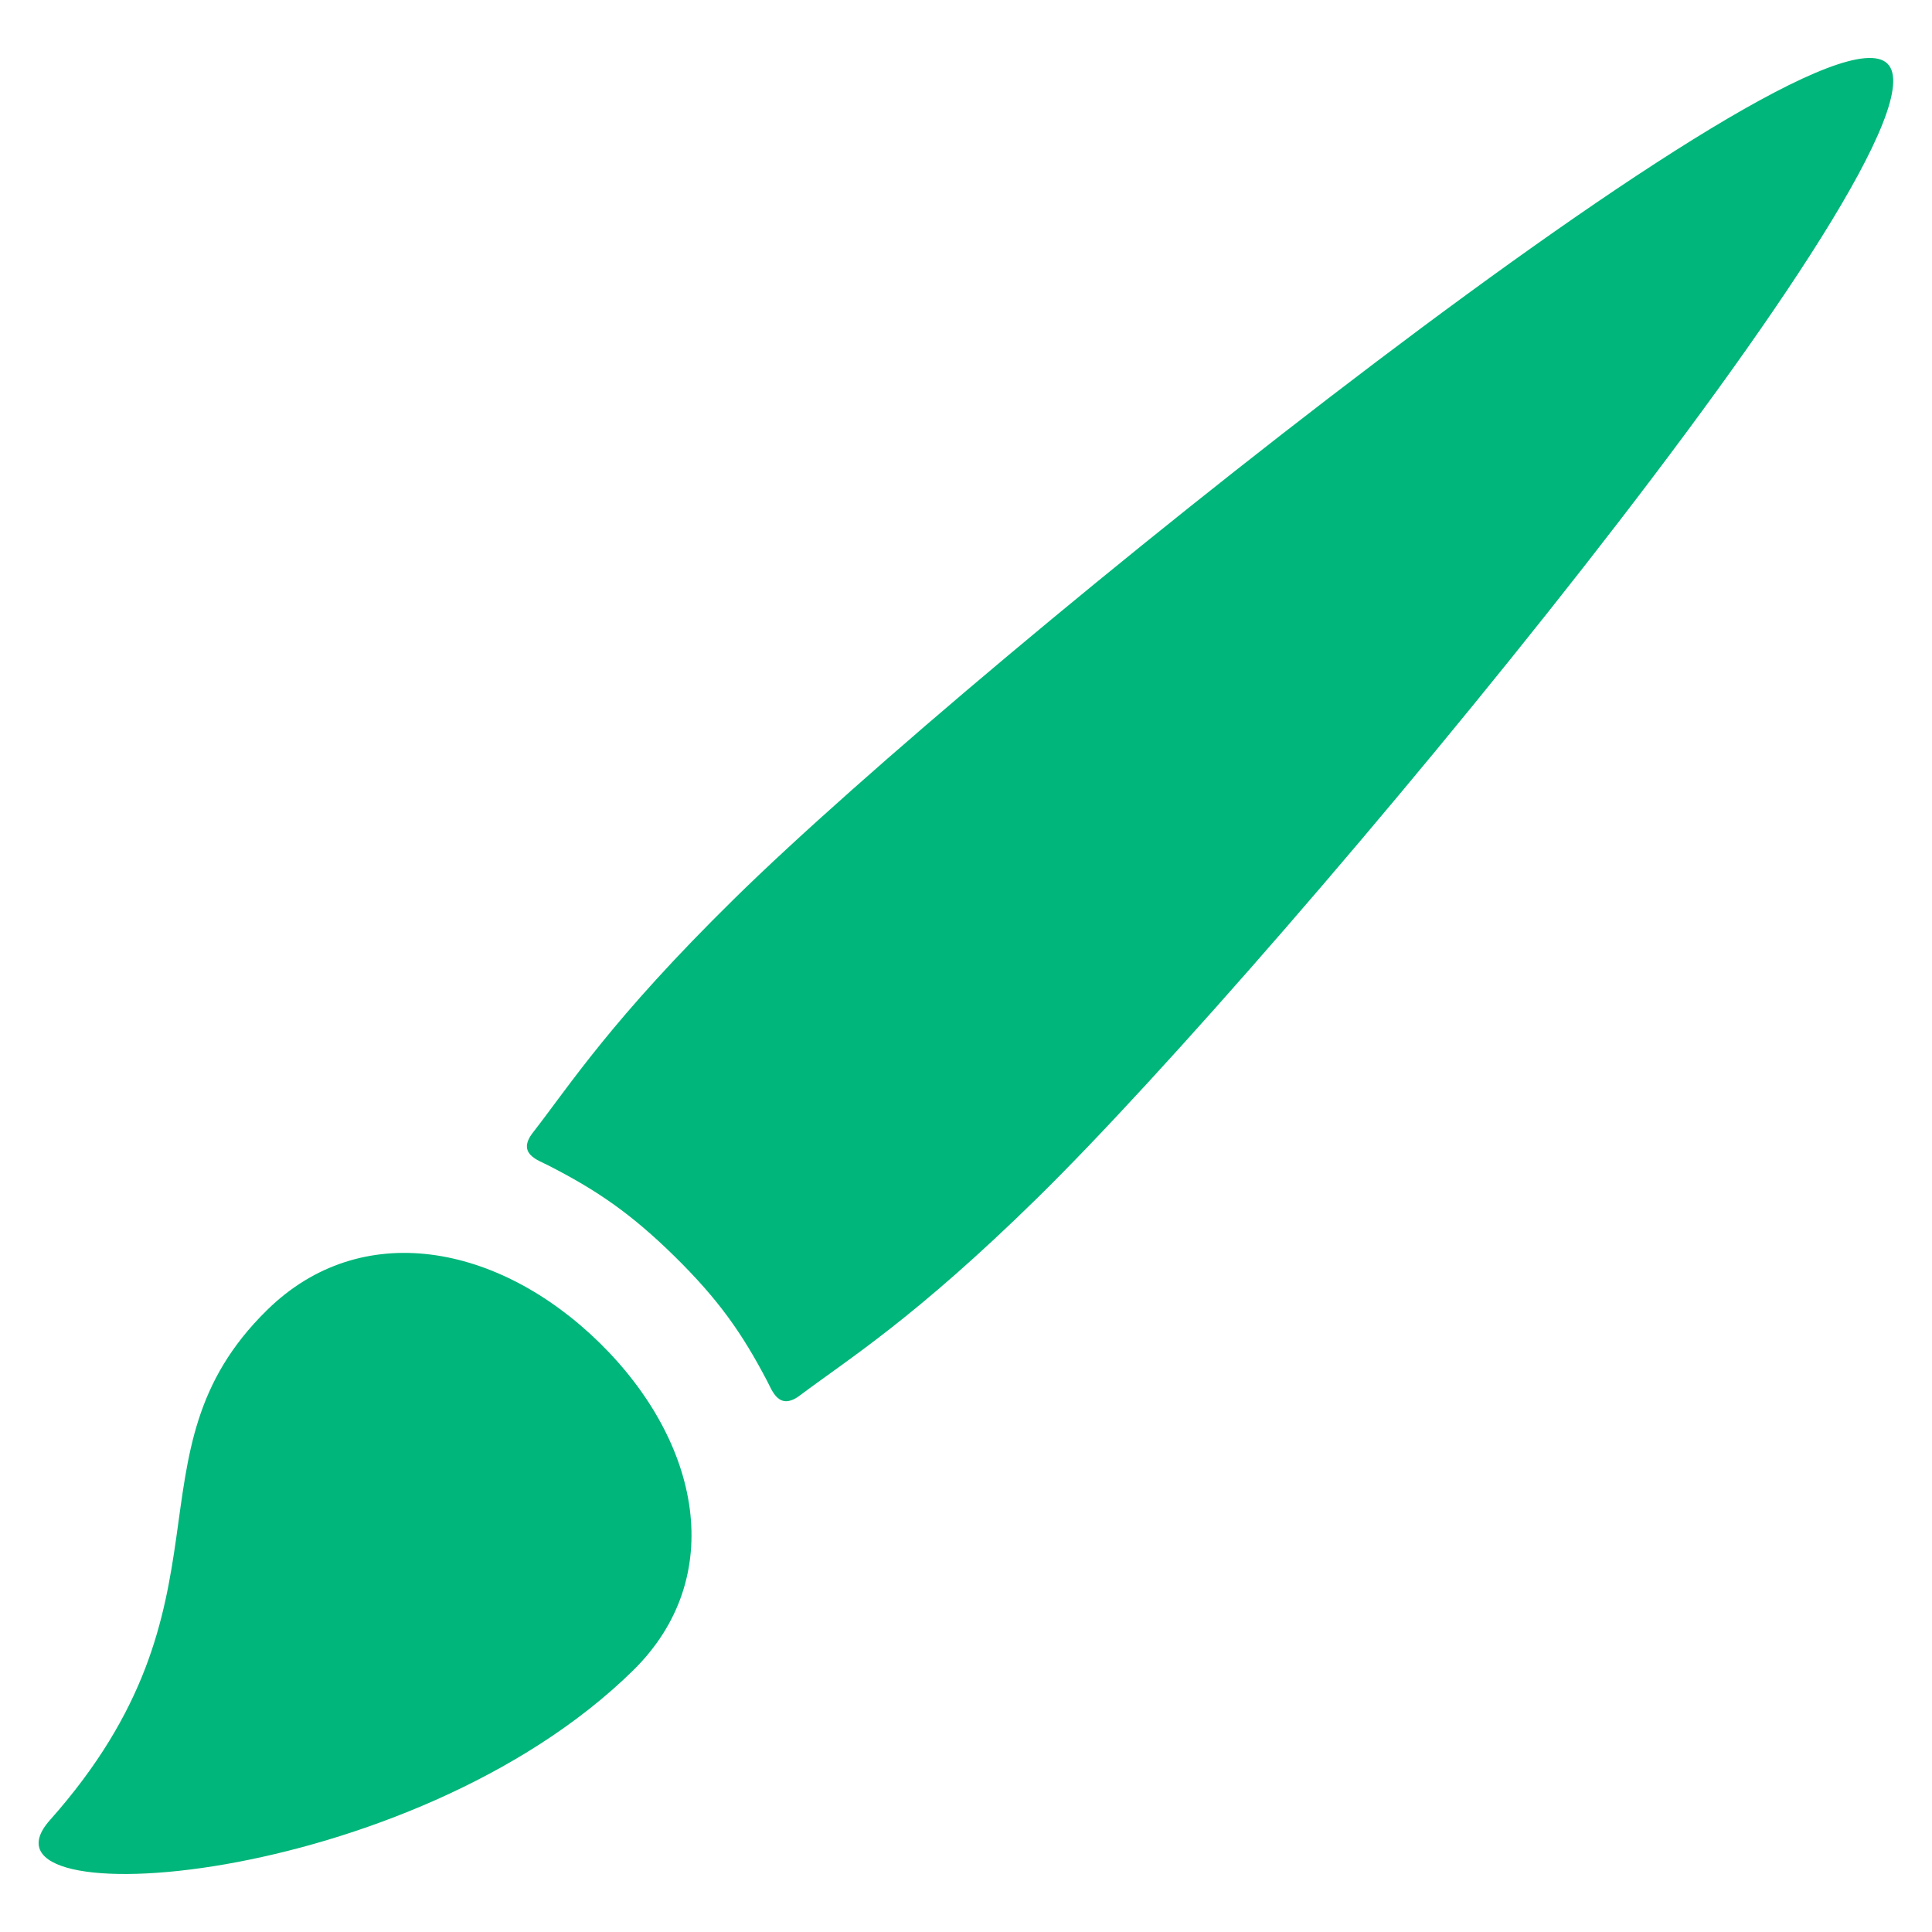 <svg width="16" height="16" viewBox="0 0 16 16" fill="none" xmlns="http://www.w3.org/2000/svg">
    <g clip-path="url(#clip0_2841_4672)">
        <path d="M2.21 10.851C0.998 12.041 2.022 13.264 0.413 15.074C-0.314 15.892 3.403 15.643 5.244 13.833C6.025 13.064 5.805 11.946 4.967 11.122C4.129 10.3 2.991 10.082 2.21 10.851ZM15.631 0.527C15.01 -0.084 8.128 5.431 6.08 7.444C5.063 8.444 4.724 8.98 4.413 9.38C4.277 9.555 4.457 9.608 4.536 9.649C4.939 9.855 5.221 10.046 5.585 10.403C5.949 10.761 6.144 11.038 6.352 11.435C6.394 11.513 6.449 11.689 6.625 11.556C7.033 11.25 7.578 10.915 8.595 9.917C10.644 7.904 16.253 1.138 15.631 0.527Z" fill="#00B67A"/>
    </g>
    <defs>
        <clipPath id="clip0_2841_4672">
            <rect width="16" height="16" fill="white"/>
        </clipPath>
    </defs>
</svg>
